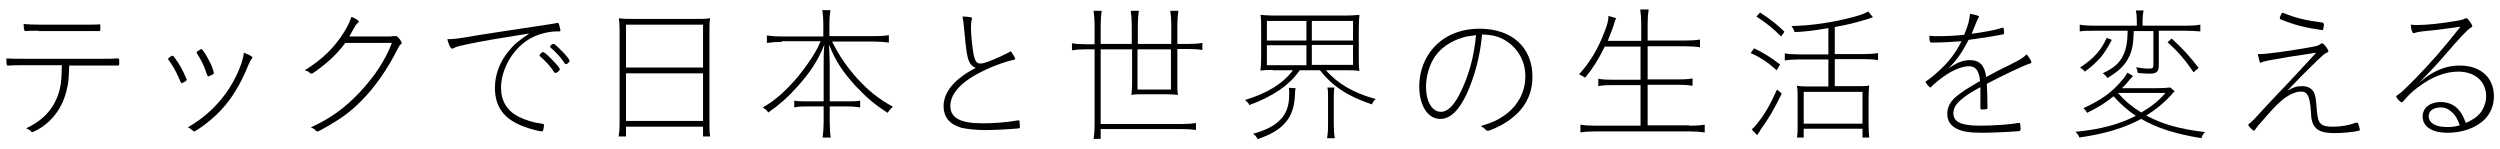 <?xml version="1.0" encoding="utf-8"?>
<!-- Generator: Adobe Illustrator 27.0.1, SVG Export Plug-In . SVG Version: 6.00 Build 0)  -->
<svg version="1.1" id="レイヤー_1" xmlns="http://www.w3.org/2000/svg" xmlns:xlink="http://www.w3.org/1999/xlink" x="0px"
	 y="0px" viewBox="0 0 740 44" style="enable-background:new 0 0 740 44;" xml:space="preserve">
<style type="text/css">
	.st0{enable-background:new    ;}
</style>
<g class="st0">
	<path d="M20.5,19.2c-0.2,4.8-0.2,4.9-0.6,6.7c-1.1,5.5-4.1,9.8-8.6,12.4c-1,0.5-1.5,0.8-1.7,0.8c-0.2,0-0.3,0-0.4-0.2
		c-0.4-0.4-0.8-0.7-1.5-0.9c3.8-1.8,6.4-4,8.2-7.1c1.4-2.5,2.1-4.9,2.3-8.2c0-1,0.1-1.5,0.1-3.4H8.2c-2.7,0-4.6,0-5.2,0.1
		c-0.3,0-0.6,0-0.7,0c-0.4,0-0.4-0.5-0.4-2.1c1.4,0.1,2.2,0.1,6.4,0.1h21.6c2.1,0,3.7,0,4.4-0.1c0.3,0,0.5,0,0.7,0s0.3,0.1,0.3,1
		c0,1.1,0,1.1-0.5,1.1c-0.2,0-0.6,0-1,0c-0.7,0-2.4,0-3.7,0H20.5z M11.4,9.1c-1.5,0-3.2,0-3.7,0.1c-0.1,0-0.2,0-0.2,0
		C7.2,9.2,7,8.6,7,7.1c1.2,0.1,2.2,0.2,4.8,0.2h12.5c2.4,0,4.6,0,5.1-0.1c0,0,0,0,0.1,0c0.2,0,0.2,0.1,0.2,0.7c0,1.3,0,1.3-0.4,1.3
		l-5.1,0H11.4z"/>
	<path d="M55.3,23.6c0,0.2-0.5,0.6-1.4,1c-0.1,0-0.1,0-0.2,0c-0.1,0-0.1,0-0.8-1.6c-0.7-1.7-2.2-4.3-2.9-5.1
		c-0.2-0.2-0.2-0.3-0.2-0.4c0-0.2,0-0.3,0.5-0.6c0.5-0.4,0.7-0.4,0.7-0.4c0.1,0,0.3,0,0.4,0.2c1.8,2.3,2.6,3.9,3.8,6.7
		C55.3,23.5,55.3,23.5,55.3,23.6z M74.7,17c0,0.1,0,0.2-0.2,0.4c-0.3,0.4-0.6,0.9-1,1.9c-2.2,5.4-4.8,9.8-8,13.2
		c-1.8,2-4.7,4.4-6.9,5.8c-0.7,0.4-0.9,0.6-1.1,0.6c-0.2,0-0.3-0.1-0.5-0.3c-0.5-0.4-0.7-0.6-1.4-0.9c4.2-2.5,6.9-4.8,9.8-8.2
		c3.5-4.2,6.3-9.9,6.8-13.9C73.9,16.3,74.7,16.7,74.7,17z M59.5,14.5c0.3,0,0.6,0.4,1.5,1.8c0.7,1.3,1.5,2.7,1.8,3.6
		c0.5,1.5,0.5,1.5,0.5,1.7c0,0.2-0.1,0.4-0.7,0.6c-0.5,0.3-0.8,0.4-0.9,0.4c-0.1,0-0.2-0.1-0.4-0.4c-0.9-2.8-1.5-4-3-6.4
		c0-0.1-0.1-0.2-0.1-0.3c0-0.2,0.3-0.4,1.2-0.9C59.4,14.5,59.4,14.5,59.5,14.5z"/>
	<path d="M102.3,12.6c-2.5,3.3-4.7,5.4-8.3,8.1c-1.6,1.1-1.6,1.1-1.8,1.1c-0.2,0-0.3,0-0.7-0.4c-0.3-0.3-0.7-0.4-1.3-0.6
		c5.2-3.2,8.8-6.7,11.7-11.4c1-1.6,1.7-3.1,2.1-4.4c1.2,0.4,2.2,1.1,2.2,1.4c0,0.1,0,0.2-0.3,0.4c-0.3,0.3-0.5,0.5-0.7,0.8
		c-1,1.8-1.3,2.2-1.8,3.2h12.2l0.6-0.1l0.6,0l0.2,0h0.3l0.3,0.1c0.8,0.8,1.3,1.6,1.3,1.9c0,0.2,0,0.3-0.4,0.5
		c-0.2,0.2-0.4,0.5-0.9,1.5c-3,5.9-6.6,11.1-10.7,15.2c-3.6,3.6-6.3,5.5-12.5,8.9c-0.2,0.1-0.4,0.1-0.5,0.1c-0.2,0-0.3-0.1-0.6-0.4
		c-0.3-0.3-0.7-0.6-1.3-0.8c5.9-2.7,9.9-5.6,14.4-10.3c4.5-4.8,7.6-9.5,9.6-14.7H102.3z"/>
	<path d="M141.6,10.4c1.3-0.2,12.9-2,20.3-3.1c2-0.3,2.6-0.4,3-0.5c0.1,0,0.1,0,0.2,0c0.2,0,0.3,0.1,0.4,0.5
		c0.3,1.1,0.4,1.7,0.4,1.8c0,0.1-0.1,0.2-0.3,0.2c-0.1,0-0.3,0-0.4,0c-0.1,0-0.3,0-0.4,0c-2.2,0-5.1,0.7-7.1,1.7
		c-5.5,2.7-9.4,9.1-9.4,15.1c0,3.7,1.8,6.7,5.1,8.4c2.2,1.1,4.6,1.8,6.9,2.1c0.6,0.1,0.7,0.1,0.7,0.3v0c0,0,0,0.2,0,0.4
		c-0.1,1.1-0.3,1.6-0.6,1.6c-0.7,0-3.8-0.8-5.5-1.5c-5.7-2.1-8.4-5.8-8.4-11.4c0-3.9,1.4-7.6,4-10.8c1.6-2,2.9-3.1,6.2-5.3
		c-8.2,1.3-13.7,2.2-18.4,3.2c-2.4,0.5-3.2,0.7-3.9,1.1c-0.4,0.2-0.4,0.2-0.6,0.2c-0.4,0-1-1.2-1.4-2.8
		C134.4,11.6,135.9,11.4,141.6,10.4z M164.3,18.6c1.2,1.3,1.4,1.7,1.4,1.9c0,0.4-0.9,1.1-1.3,1.1c-0.2,0-0.3-0.1-0.4-0.3
		c-1.2-1.8-2.4-3.1-4.1-4.6c-0.1-0.1-0.2-0.1-0.2-0.3c0-0.3,0.7-1,1.1-1C161.2,15.5,162.7,16.8,164.3,18.6z M163.8,13
		c0.3,0,0.6,0.2,2.1,1.7c1.4,1.3,2.7,2.9,2.7,3.3c0,0.4-0.7,1-1.1,1c-0.2,0-0.2,0-1.1-1.3c-0.8-1.1-2.4-2.8-3.3-3.5
		c-0.2-0.1-0.2-0.2-0.2-0.4C162.7,13.6,163.4,13,163.8,13z"/>
	<path d="M183.4,9.4c0-1.8-0.1-2.9-0.2-4c1.3,0.2,2.6,0.2,4.4,0.2h18.3c1.9,0,3.1,0,4.3-0.2c-0.2,1-0.2,2-0.2,3.7v27.1
		c0,1.9,0,2.9,0.2,4.2h-2.1v-2.9h-22.8v2.9h-2.2c0.2-1.1,0.3-2.2,0.3-4.1V9.4z M185.3,20h22.8V7.3h-22.8V20z M185.3,35.8h22.8V21.7
		h-22.8V35.8z"/>
	<path d="M231.4,12.4c-1.5,0-2.9,0.1-4.4,0.3v-2.2c1.5,0.2,2.7,0.3,4.4,0.3h12.3V6.8c0-1.3-0.1-2.3-0.3-3.8h2.4
		c-0.2,1.3-0.3,2.6-0.3,3.8v3.9h13c2.2,0,3.4-0.1,4.6-0.3v2.2c-1.5-0.2-3-0.3-4.6-0.3h-12.2c2.2,4.4,4.3,7.4,7.5,11
		c3.4,3.7,6.5,6.1,10.5,8.3c-0.7,0.6-1.1,1.1-1.6,1.8c-3.7-2.4-6.3-4.6-9.2-7.7c-3.9-4.2-6.2-7.6-8.1-12.5c0.1,2.8,0.2,4.3,0.2,5.8
		v11h4.8c2.1,0,3.1,0,4.2-0.2v2c-1.3-0.2-2.2-0.3-4.2-0.3h-4.8v4.6c0,2,0.1,3.3,0.3,4.6h-2.4c0.2-1.5,0.3-2.9,0.3-4.7v-4.5h-4.4
		c-2.1,0-3,0-4.3,0.3v-2c1.1,0.2,2.2,0.2,4.3,0.2h4.4v-11c0-1.8,0-3.3,0.2-5.8c-1.9,4.8-4.2,8.3-8.3,12.8c-2.7,3-5,5-8.3,7.3
		c-0.4-0.7-0.9-1-1.6-1.5c3.8-2.2,6.8-4.9,10.3-9c1.9-2.3,4.1-5.4,5.4-7.7c0.4-0.7,0.6-1.1,1.4-2.9H231.4z"/>
	<path d="M301.8,36.1c0,0.3,0.1,1.4,0.1,1.5c0,0.2-0.1,0.3-0.3,0.4c-3.3,0.3-7.7,0.5-9.9,0.5c-2.7,0-5.5-0.3-7.2-0.7
		c-3.4-1-5.2-3.1-5.2-6.4c0-4.2,3.3-8.1,9.5-11.3c-1.1-0.5-1.5-1-1.9-1.8c-0.7-1.5-1-4-1.5-9.6c-0.2-2.1-0.3-2.8-0.5-3.8
		c0.1,0,0.2,0,0.2,0c0.5,0,1.8,0.1,2.2,0.2c0.3,0,0.4,0.2,0.4,0.4c0,0.1,0,0.2-0.1,0.4c-0.1,0.5-0.2,1.2-0.2,2.3
		c0,1.9,0.4,5.9,0.8,8c0.4,1.9,0.9,2.6,2,2.6c1.1,0,2.6-0.6,6-2.1c1.5-0.7,2-1,2.4-1.2c0.3-0.2,0.4-0.3,0.5-0.3c0.1,0,0.2,0,0.6,0.7
		c0.5,0.7,0.8,1.4,0.8,1.5c0,0.1,0,0.2-0.5,0.3c-2.2,0.5-5.7,1.7-8.4,3c-6.8,3.2-10.3,6.8-10.3,10.7c0,3.5,3,5.1,9.5,5.1
		c3.5,0,7.4-0.3,10.7-0.9C301.8,35.7,301.8,35.8,301.8,36.1z"/>
	<path d="M335,13V7.4c0-1.5-0.1-2.7-0.3-4.2h2.4c-0.2,1.3-0.3,2.7-0.3,4.2V13h9.9V7.4c0-1.5-0.1-2.8-0.3-4.2h2.4
		c-0.2,1.4-0.3,2.6-0.3,4.2V13h3.3c1.8,0,3-0.1,4.1-0.3v2.1c-1.1-0.2-2.4-0.3-4.1-0.3h-3.3v10.3c0,1.5,0,2.4,0.2,3.3
		c-1.1-0.1-1.8-0.2-3.3-0.2h-7.2c-1.5,0-2.2,0-3.3,0.2c0.1-1,0.2-1.9,0.2-3.3V14.6h-9.3v22.1h24.1c1.8,0,3-0.1,4.1-0.3v2.1
		c-1.1-0.2-2.4-0.3-4.1-0.3h-24.1v2.9h-2.1c0.2-1.2,0.3-2.4,0.3-4.8V14.6h-2.6c-1.7,0-2.9,0.1-4.1,0.3v-2.1c1.1,0.2,2.3,0.3,4.1,0.3
		h2.6V7.4c0-1.4-0.1-2.8-0.3-4.2h2.4c-0.2,1.3-0.3,2.7-0.3,4.2V13H335z M336.7,26.5h9.9V14.6h-9.9V26.5z"/>
	<path d="M376.8,20.7c-1.4,0-2.4,0-3.7,0.2c0.1-1.1,0.2-2.2,0.2-3.8V8.4c0-1.8,0-2.9-0.2-4c1.1,0.1,2.3,0.2,3.8,0.2h21.7
		c1.4,0,2.6-0.1,3.8-0.2c-0.1,1.1-0.2,2.1-0.2,4v8.8c0,1.7,0,2.7,0.2,3.8c-1.3-0.2-2.3-0.2-3.7-0.2h-6.2c3.3,3.9,8.3,6.8,14.7,8.5
		c-0.6,0.6-0.9,1-1.1,1.6c-7.2-2.4-11.7-5.4-15.4-10.1h-6c-2.9,4.3-7.8,7.7-14.9,10.3c-0.3-0.7-0.7-1-1.3-1.5
		c6.6-2,11.2-4.8,14.2-8.8H376.8z M383.5,26.1c-0.1,0.5-0.2,0.9-0.2,2.2c-0.2,3.7-1.2,6.4-3.3,8.5c-1.7,1.8-3.9,3-7.7,4.4
		c-0.4-0.7-0.7-1.1-1.4-1.6c3.9-1.1,6.2-2.3,8-4.1c1.9-1.9,2.7-4.2,2.7-7.6c0-0.9,0-1.5-0.1-1.9L383.5,26.1z M386.7,6.2h-11.7v5.8
		h11.7V6.2z M386.7,13.4h-11.7v5.9h11.7V13.4z M400.5,11.9V6.2h-12.2v5.8H400.5z M400.5,19.2v-5.9h-12.2v5.9H400.5z M395,25.9
		c-0.2,0.9-0.2,1.6-0.2,3.2v7.7c0,1.8,0.1,2.9,0.3,4.1h-2.3c0.2-1.1,0.3-2,0.3-4.1v-7.7c0-1.9,0-2.4-0.2-3.2H395z"/>
	<path d="M434.1,27.9c-2.4,5-4.9,7.3-7.8,7.3c-3.7,0-6.2-4-6.2-9.6c0-3.7,1.1-7.3,3.2-10.2c3.3-4.5,8.4-6.9,14.7-6.9
		c9.5,0,15.6,5.5,15.6,14.2c0,6-2.9,10.7-8.8,14.1c-1.8,1-3.8,1.9-4.4,1.9c-0.3,0-0.4,0-0.6-0.3c-0.4-0.4-0.8-0.7-1.5-1.1
		c3.2-0.9,5.1-1.8,7.1-3.2c3.9-2.8,6.1-6.9,6.1-11.5c0-4.4-2.1-8.2-5.7-10.5c-2.1-1.3-4-1.8-7.1-1.9
		C438.1,16.8,436.4,22.9,434.1,27.9z M432.7,11.2c-3.5,1.1-6.2,3-8,5.6c-1.7,2.6-2.6,5.8-2.6,9c0,4.2,1.8,7.3,4.4,7.3s5-3.2,7.4-9.4
		c1.6-4.3,2.5-8.1,3-13.3C434.7,10.7,433.8,10.8,432.7,11.2z"/>
	<path d="M500,37.2c2.1,0,3.3-0.1,4.6-0.3v2.3c-1.4-0.2-2.6-0.3-4.6-0.3h-27.7c-2,0-3.2,0.1-4.5,0.3v-2.3c1.2,0.2,2.5,0.3,4.5,0.3
		h13.3v-12h-8.3c-2.1,0-3.2,0.1-4.2,0.3v-2.2c0.9,0.2,2.1,0.3,4.2,0.3h8.3v-9.8h-10.6c-1.9,3.9-3.5,6.4-5.8,9.2
		c-0.6-0.4-1.1-0.7-1.8-1c3.2-3.5,5.6-7.5,7.5-12.5c0.9-2.3,1.2-3.4,1.2-4.8l2.3,0.7c-0.3,0.5-0.5,1.1-0.8,2.2
		c-0.3,0.9-1.2,3.3-1.7,4.5h9.9V7c0-1.5-0.1-2.8-0.3-4.2h2.5c-0.2,1.3-0.3,2.7-0.3,4.2V12h11.1c1.9,0,3.2-0.1,4.4-0.3V14
		c-1.3-0.2-2.6-0.3-4.4-0.3h-11.1v9.8h9.1c2,0,3.2-0.1,4.2-0.3v2.2c-1.1-0.2-2.2-0.3-4.2-0.3h-9.1v12H500z"/>
	<path d="M519.2,14.3c3.1,1.5,5,2.7,7.7,4.8l-1,1.7c-2.7-2.4-4.6-3.7-7.7-5.1L519.2,14.3z M527.4,27.7c-2.4,4.9-3.7,7.1-6.4,10.9
		c0,0.1,0,0.1-0.9,1.4l-1.6-1.7c0.4-0.3,0.9-0.8,1.2-1.2c2.5-3,4.2-5.9,6.3-10.6L527.4,27.7z M527.2,10.8c-2.2-2.2-3.9-3.7-7.3-5.9
		l1.1-1.2c3.3,2.2,5.1,3.6,7.2,5.7L527.2,10.8z M541.3,8.3c-4,0.7-7.1,1.1-10.1,1.2c-0.2-0.7-0.4-1-0.9-1.8
		c5.8-0.1,12.5-1.1,18.4-2.7c2.2-0.6,3-0.9,4.3-1.6l1.4,1.7c-0.7,0.2-0.7,0.2-1.1,0.4c-0.7,0.2-0.7,0.2-1,0.3
		c-3.4,1-5.3,1.5-9.2,2.2V16h8.7c1.8,0,3-0.1,4.1-0.3v2.1c-1.2-0.2-2.5-0.3-4.1-0.3h-8.7v8h7c1.5,0,2.5,0,3.2-0.2
		c-0.1,0.7-0.2,1.9-0.2,3.9v7.5c0,1.8,0.1,3.2,0.2,4h-2v-2.6h-17.4v2.6h-2c0.2-1.1,0.2-2.2,0.2-4v-7.6c0-1.4,0-2.6-0.2-3.7
		c0.8,0.1,1.6,0.2,2.9,0.2h6.4v-8h-8.8c-1.6,0-2.9,0.1-4.1,0.3v-2.1c1,0.2,2.3,0.3,4.1,0.3h8.8V8.3z M533.9,36.6h17.4v-9.4h-17.4
		V36.6z"/>
	<path d="M572.4,12.6c-1.1,0-1.1,0-1.2-0.5c-0.1-0.4-0.1-0.7-0.1-1.5c1.1,0.1,1.7,0.1,2.6,0.1c2.5,0,5-0.1,7.7-0.4
		c1.1-2.6,1.6-4.4,1.7-6.2c1.5,0.2,2.7,0.6,2.7,0.8c0,0.1,0,0.2-0.2,0.4c-0.3,0.5-0.3,0.5-2,4.7c3.6-0.5,7-1.1,8.8-1.7
		c0.2,0,0.4-0.1,0.4-0.1c0.2,0,0.3,0.1,0.3,0.3c0.1,0.6,0.1,1,0.1,1.3c0,0.3-0.1,0.4-0.5,0.4c-1.8,0.4-6.2,1.1-10,1.6
		c-1.8,3.5-3.3,5.8-6,8.5c2.6-1.8,4.3-2.5,6.4-2.5c2.9,0,4.4,1.6,4.8,5c2.9-1.6,3.7-2,7.2-3.7c2.9-1.5,3.5-1.8,4.8-3
		c0.8,1,1.4,1.9,1.4,2.3c0,0.2-0.2,0.4-0.7,0.5c-1.7,0.5-8.5,3.8-12.5,5.9c0.1,1.7,0.2,5,0.2,6.7c0,0.7,0,0.7-0.3,0.8
		c-0.3,0.1-0.9,0.1-1.4,0.1c-0.3,0-0.4-0.1-0.4-0.4c0,0,0-0.1,0-0.2c0-0.6,0-2.2,0-3.1c0-1.1,0-1.9,0-2.9c-2.6,1.4-3.5,2-4.7,2.9
		c-2.3,1.7-3.3,3.1-3.3,4.8c0,2.6,2.3,3.7,7.8,3.7c4.3,0,9.5-0.4,11.3-0.8c0.2,0,0.2,0,0.3,0c0.2,0,0.3,0,0.4,0.3
		c0,0.2,0.1,1.1,0.1,1.5c0,0.4-0.1,0.5-0.4,0.6c-1.6,0.2-8.2,0.5-10.9,0.5c-3.6,0-5.7-0.3-7.4-1.1c-2-0.9-3-2.4-3-4.5
		c0-2.1,1-3.9,3.1-5.5c1.7-1.3,2.9-2.1,6.6-4.2c-0.3-3.1-1.3-4.4-3.3-4.4c-1.6,0-3.9,0.8-6.2,2.2c-1.5,0.9-4.2,3-4.9,3.9
		c-0.2,0.2-0.2,0.2-0.3,0.2c-0.3,0-1.4-1.3-1.4-1.6c0-0.2,0-0.3,0.5-0.5c0.6-0.4,2-1.5,3.4-2.8c2.9-2.6,5.1-5.5,6.7-8.8
		C578.3,12.4,574.5,12.6,572.4,12.6z"/>
	<path d="M643.7,27c-0.2,0.3-0.3,0.3-0.6,0.6c-0.2,0.3-0.2,0.3-0.8,0.9c-1.9,2.1-4.3,4-7,5.7c4.8,2.6,9.9,4,17.4,4.9
		c-0.6,0.6-0.8,1-1.1,1.8c-7.9-1.3-13.1-3-17.8-5.7c-5.1,2.7-10.6,4.4-18.3,5.5c-0.3-0.7-0.5-1-1.1-1.7c7.4-0.7,12.8-2.2,17.8-4.7
		c-2.5-1.7-4.5-3.5-6.6-5.8c-2.5,2-4.2,3.1-7.8,4.9c-0.3-0.5-0.6-0.9-1.1-1.4c4.9-2.2,8.4-4.6,11.2-8c1-1.1,1.3-1.6,1.8-2.5l1.7,1
		c-0.3,0.3-0.7,0.7-1.2,1.3c-0.7,0.9-1.3,1.5-2.1,2.3h10.3c1.8,0,3-0.1,4-0.2L643.7,27z M631.6,9.1c-0.1,4-0.5,6-1.6,8.1
		c-1.2,2.3-2.9,3.9-6.2,5.9c-0.4-0.6-0.8-1-1.4-1.4c3.2-1.5,5-3,6.1-5.4c0.9-2,1.2-3.6,1.3-7.2h-9.7c-2.2,0-3.3,0-4.5,0.2v-2
		c1.1,0.2,2.3,0.3,4.5,0.3h12.4V6.2c0-1.2-0.1-2.2-0.3-3.1h2.3c-0.2,1-0.3,1.8-0.3,3.1v1.4h12.5c2.3,0,3.5-0.1,4.6-0.3v2
		c-1.2-0.1-2.8-0.2-4.6-0.2h-7.7v10.2c0,1.9-0.6,2.5-2.7,2.5c-1,0-2.5-0.1-3.5-0.2c-0.1-0.6-0.2-1-0.5-1.7c1.6,0.3,2.7,0.4,3.9,0.4
		c1,0,1.2-0.2,1.2-1.1v-10H631.6z M625.1,11.8c-1.4,2.6-2.1,3.7-3.3,5.2c-1.5,1.6-2.5,2.6-4.7,4.2c-0.5-0.6-0.5-0.6-1.4-1.2
		c2.2-1.5,3.6-2.6,5.1-4.3c1.1-1.3,1.8-2.4,2.8-4.5L625.1,11.8z M626.9,27.5c2,2.3,4,4,6.9,5.8c2.9-1.7,4.8-3.1,7.2-5.8H626.9z
		 M649.3,21.4c-2.6-3.8-4.4-5.9-7.7-8.9l1.2-1.1c3.5,3.2,5.1,5,8,8.7L649.3,21.4z"/>
	<path d="M681.4,25.5c1.5,0,2.6,0.5,3.3,1.5c0.4,0.5,0.7,1.5,0.8,2.6c0,0.5,0.2,1.5,0.3,3.2c0.3,3.8,1.1,4.7,4.7,4.7
		c2.4,0,4.8-0.4,6.9-1.2c0.1,0,0.2,0,0.3,0c0.2,0,0.3,0.1,0.5,0.8c0.2,0.6,0.3,1.1,0.3,1.3c0,0.2-0.1,0.3-0.3,0.3
		c-1.5,0.4-5,0.7-7,0.7c-2.9,0-4.6-0.4-5.7-1.5c-1-1-1.4-2.3-1.5-5.2c-0.3-4.2-1-5.6-2.9-5.6c-1.7,0-4,1.1-5.9,2.8
		c-1.8,1.6-2.1,1.9-6.9,7.4c-0.2,0.3-0.6,0.8-0.8,1.1c-0.1,0.2-0.2,0.3-0.3,0.3c-0.4,0-1.7-1.4-1.7-1.7c0-0.2,0.1-0.3,0.4-0.5
		c0.7-0.5,0.9-0.7,5.1-5.3c0.4-0.4,2.3-2.5,5.1-5.4c1.8-1.9,3.8-4,5.8-6.2c2-2.2,2.5-2.7,3.7-4c-6.2,0.9-10.4,1.6-13.6,2.2
		c-0.7,0.1-1.1,0.2-1.3,0.3c-0.7,0.1-0.7,0.1-1.4,0.4c-0.1,0-0.2,0.1-0.2,0.1c-0.2,0-0.3-0.3-0.8-2.6c0.4,0,0.5,0,0.8,0
		c1.9,0,8.4-0.9,14.1-1.9c2.8-0.5,3.1-0.6,3.7-1.1c0.2-0.1,0.4-0.2,0.5-0.2c0.4,0,1.8,1.8,1.8,2.4c0,0.2-0.1,0.3-0.7,0.5
		c-0.4,0.2-0.7,0.4-2.4,2c-3.6,3.5-6,5.9-9.1,9.2C678.8,25.8,679.9,25.5,681.4,25.5z M687.9,7.2c0,0.3-0.2,1.5-0.3,1.6
		c0,0.1-0.1,0.1-0.3,0.1c-5-0.7-8.1-1.5-12.3-3.2c-0.1-0.1-0.2-0.2-0.2-0.4c0-0.1,0.2-0.6,0.4-1c0.2-0.4,0.3-0.5,0.4-0.5
		c0.1,0,0.1,0,0.2,0c3.6,1.5,6.5,2.2,11.8,2.9C687.8,7,687.9,7.1,687.9,7.2z"/>
	<path d="M720.8,21.2c2.3-1.2,4.8-1.8,7.3-1.8c6.2,0,10.1,3.6,10.1,9.1c0,2.7-1,5.1-2.8,6.9c-2.6,2.5-6.5,3.9-11,3.9
		c-4.5,0-7.3-1.8-7.3-4.8c0-2.6,2.2-4.3,5.3-4.3c2.1,0,3.8,0.7,5.1,2c1,1.1,1.5,1.9,2.4,4.2c2.6-1.2,4-2.3,4.9-3.9
		c0.7-1.2,1.1-2.6,1.1-4c0-4.4-3.3-7.3-8.3-7.3c-3.8,0-8,1.6-12.1,4.8c-1.5,1.1-2.8,2.4-3.8,3.6c-0.6,0.7-0.7,0.7-0.8,0.7
		c-0.4,0-1.6-1.3-1.6-1.7c0-0.2,0.1-0.3,0.7-0.7c0.8-0.5,1.9-1.6,4.8-4.5c4.6-4.7,8.3-8.9,13.5-15.5c-3.5,0.5-7.2,1-9.5,1.2
		c-3,0.3-3.3,0.4-4.2,0.7c-0.1,0-0.2,0-0.2,0c-0.4,0-0.7-1-0.8-2.5c0.8,0.1,1.4,0.1,2.1,0.1c2.5,0,6.7-0.4,11.9-1.3
		c1.1-0.2,1.4-0.3,2-0.6c0.2-0.1,0.3-0.1,0.4-0.1c0.2,0,0.4,0.1,0.7,0.5c0.6,0.7,1.1,1.6,1.1,1.8s-0.1,0.3-0.6,0.6
		c-0.9,0.6-2.7,2.4-7.6,8.1c-2.7,3.1-4.3,4.8-7.7,8.2C718.2,22.7,719.4,21.9,720.8,21.2z M726.1,33.5c-1.1-1.1-2.2-1.7-3.6-1.7
		c-2.2,0-3.6,1-3.6,2.6c0,2,2,3.2,5.5,3.2c1.5,0,2.1-0.1,3.7-0.5C727.4,35.2,726.9,34.3,726.1,33.5z"/>
</g>
</svg>
